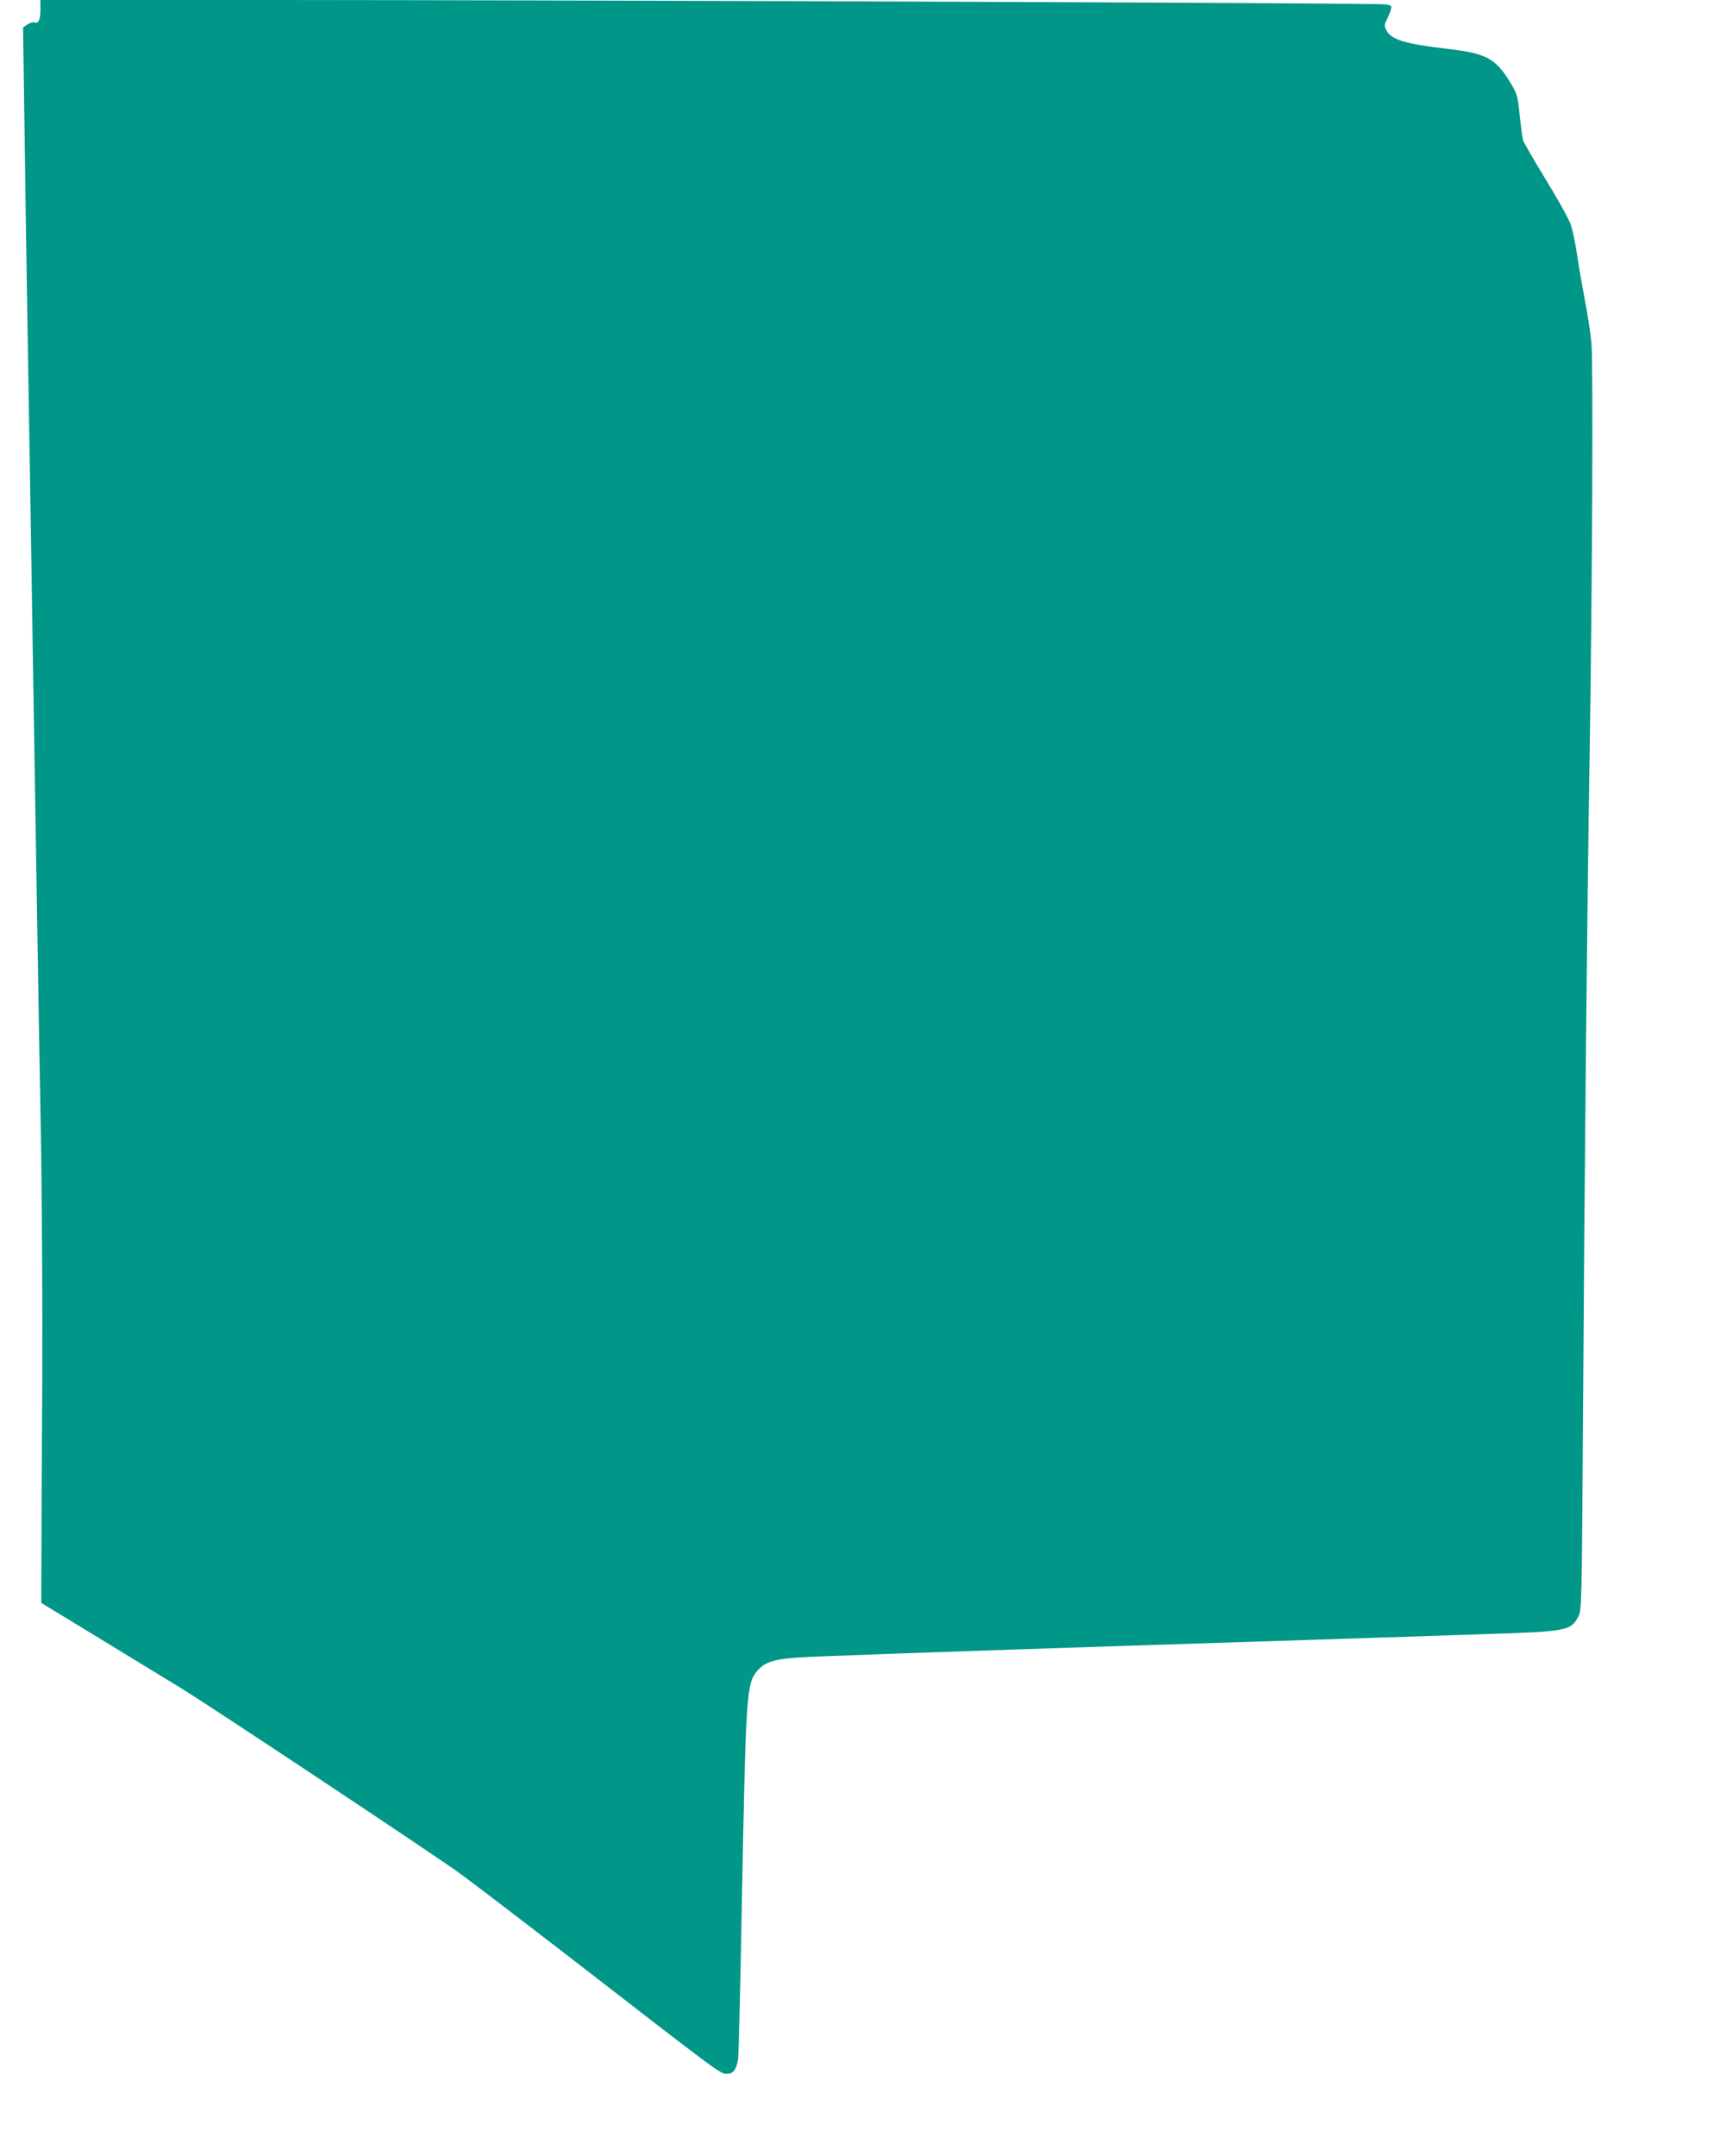 <?xml version="1.0" standalone="no"?>
<!DOCTYPE svg PUBLIC "-//W3C//DTD SVG 20010904//EN"
 "http://www.w3.org/TR/2001/REC-SVG-20010904/DTD/svg10.dtd">
<svg version="1.0" xmlns="http://www.w3.org/2000/svg"
 width="1018pt" height="1280pt" viewBox="0 0 1018 1280"
 preserveAspectRatio="xMidYMid meet">
<g transform="translate(0,1280) scale(0.1,-0.1)"
fill="#009688" stroke="none">
<path d="M240 12742 c0 -60 -12 -84 -36 -75 -8 3 -26 -3 -41 -12 l-26 -18 7
-486 c3 -267 11 -751 16 -1076 5 -324 14 -873 20 -1220 21 -1295 30 -1887 40
-2475 5 -333 15 -902 22 -1265 7 -380 11 -1026 9 -1525 -3 -476 -5 -964 -5
-1085 l-1 -220 340 -207 c187 -114 408 -249 490 -299 175 -107 1488 -979 1651
-1096 61 -44 347 -262 635 -484 963 -745 915 -709 961 -709 34 0 54 29 62 90
3 25 13 414 21 865 25 1310 28 1359 92 1436 44 52 98 70 246 80 73 6 958 37
1967 70 1009 32 1977 64 2150 70 445 14 472 20 515 105 19 38 20 68 27 1189 8
1344 25 3076 39 3900 16 1010 22 2349 11 2470 -6 61 -24 180 -41 265 -16 85
-37 206 -46 268 -9 62 -25 138 -36 169 -10 31 -77 151 -148 267 -71 116 -132
222 -136 236 -3 14 -12 80 -19 147 -12 115 -16 127 -54 190 -89 147 -143 176
-375 203 -250 29 -333 54 -362 109 -14 28 -14 34 1 63 9 17 20 44 24 59 8 25
6 27 -33 33 -47 8 -4583 25 -6604 26 l-1383 0 0 -58z"/>
</g>
</svg>

